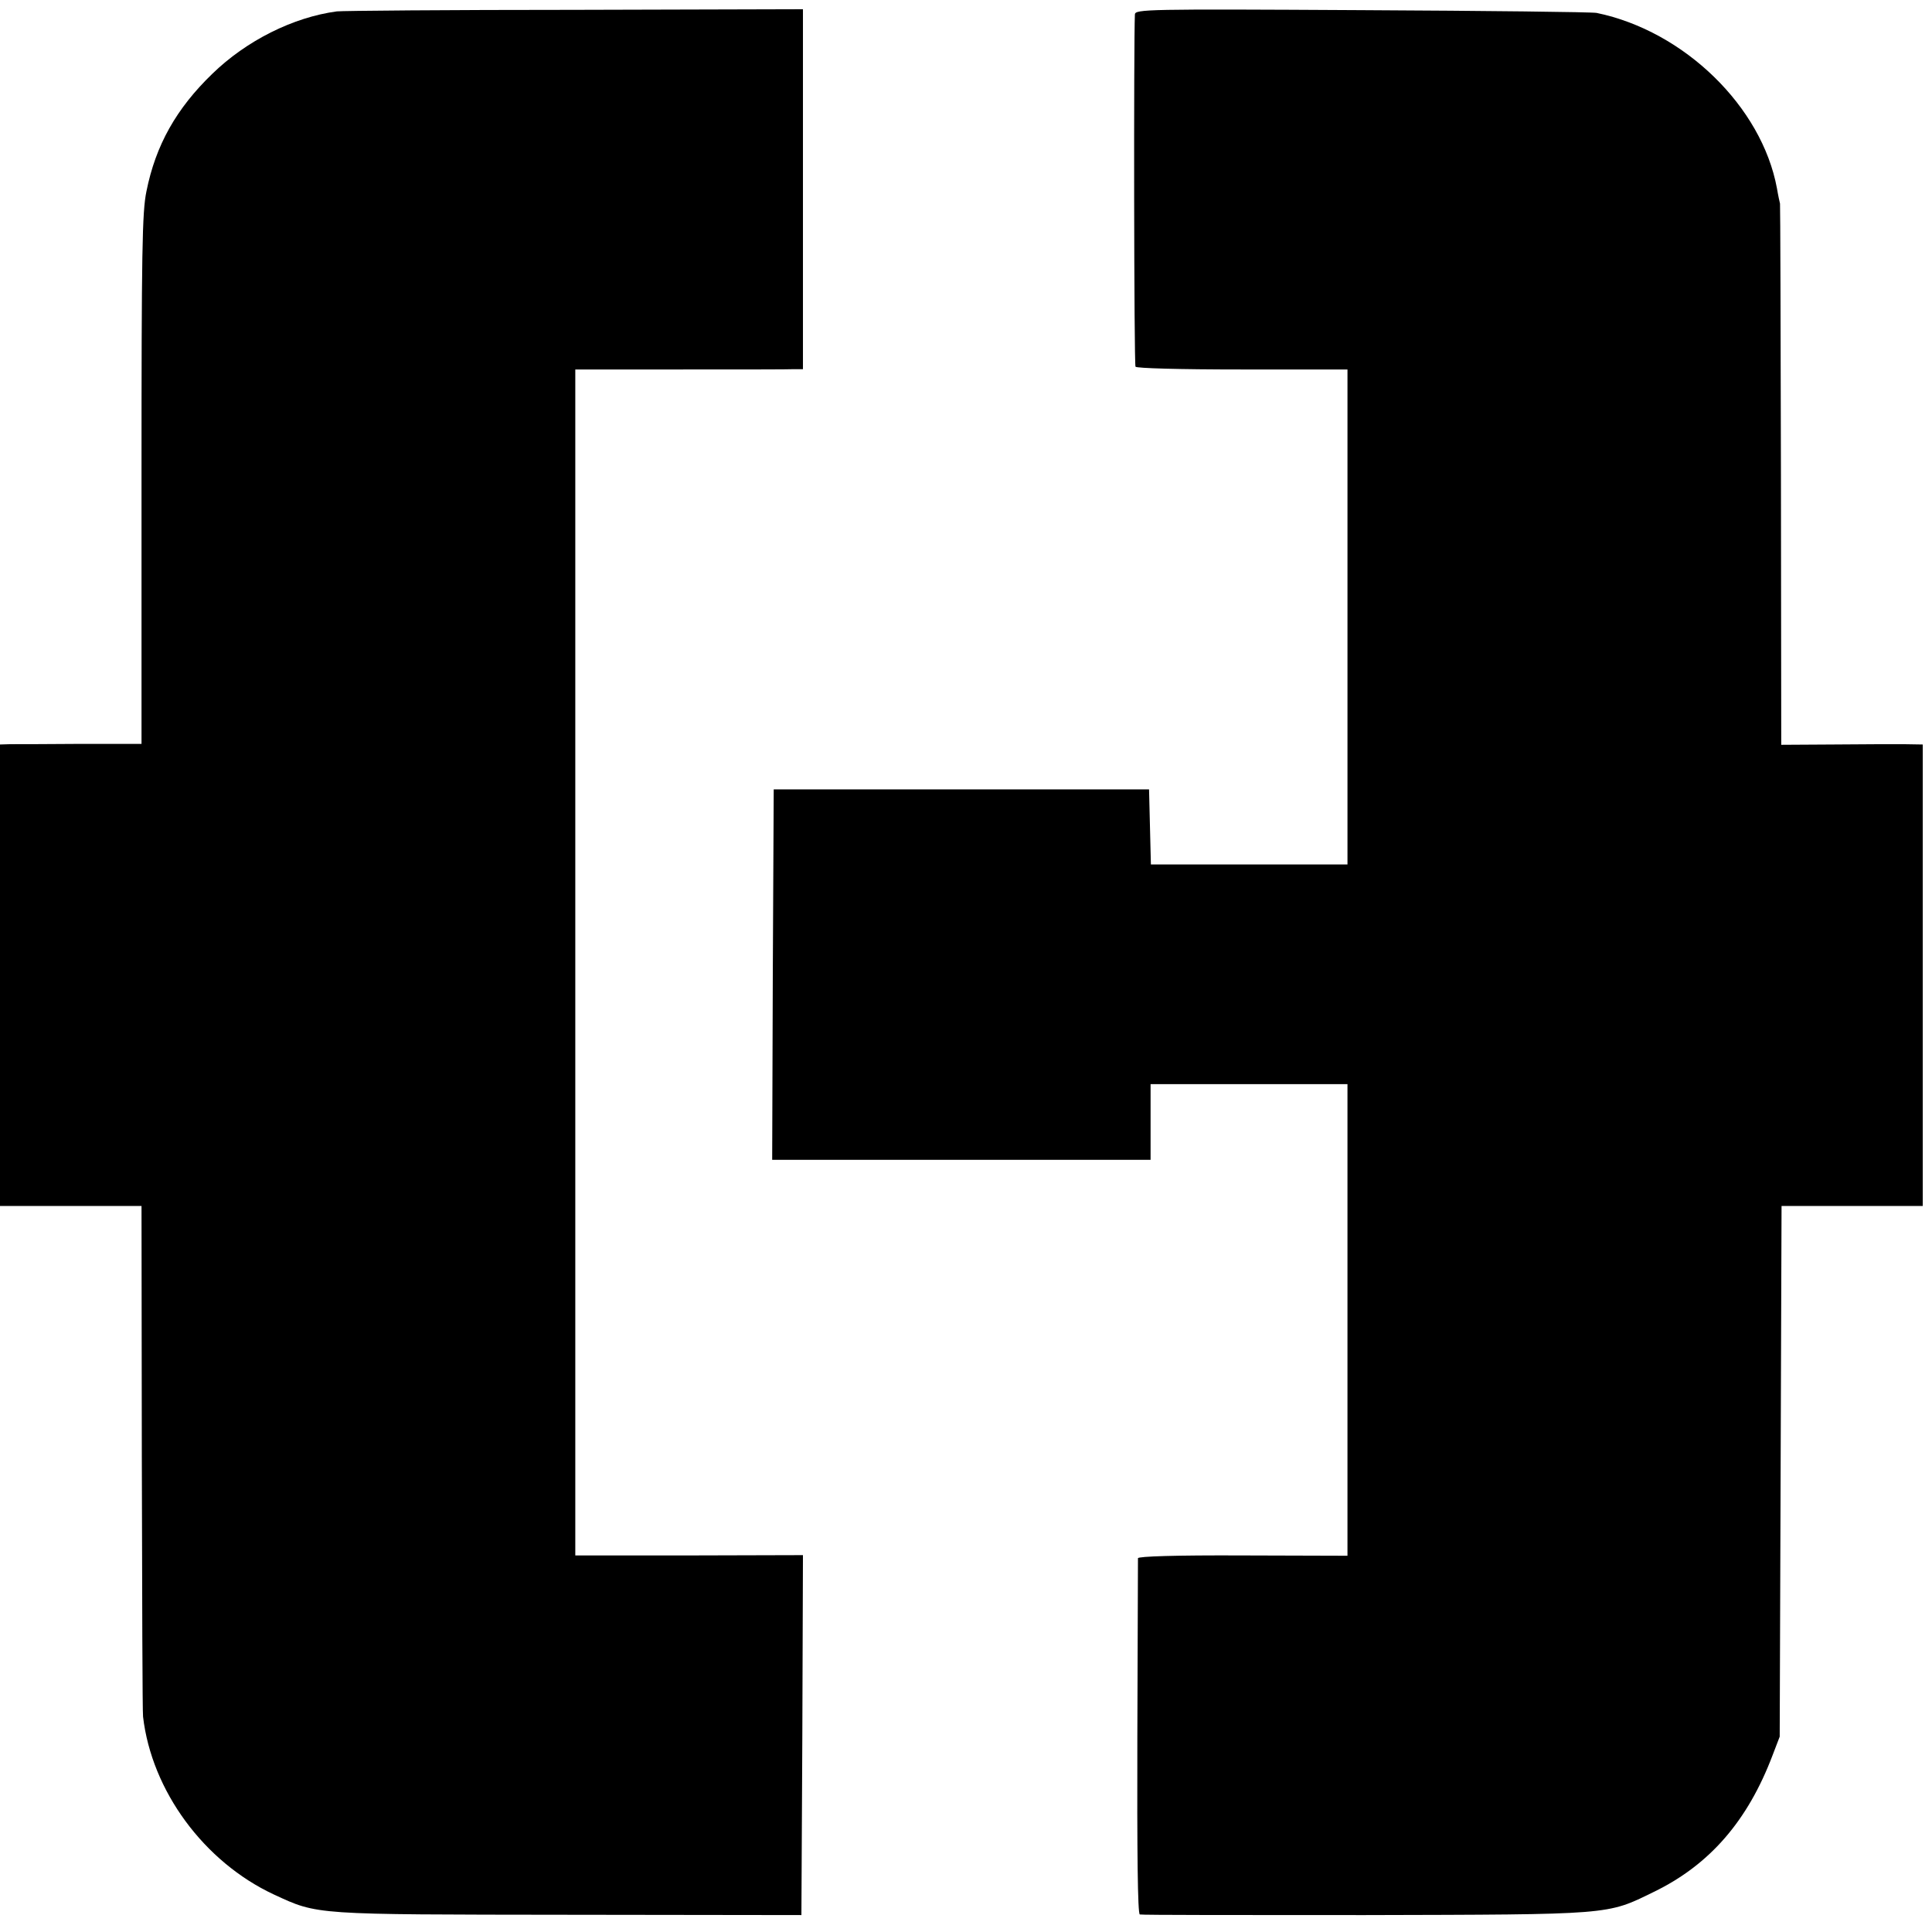 <?xml version="1.0" standalone="no"?>
<!DOCTYPE svg PUBLIC "-//W3C//DTD SVG 20010904//EN"
 "http://www.w3.org/TR/2001/REC-SVG-20010904/DTD/svg10.dtd">
<svg version="1.0" xmlns="http://www.w3.org/2000/svg"
 width="628pt" height="628pt" viewBox="0 0 628 628"
 preserveAspectRatio="xMidYMid meet">
<g transform="translate(0,628) scale(0.1,-0.1)"
fill="#000000" stroke="none">
<path d="M1095 6243 c-142 -19 -294 -95 -405 -203 -117 -113 -184 -232 -214
-382 -14 -67 -16 -194 -16 -937 l0 -859 -197 0 c-109 -1 -213 -1 -230 -1 l-33
-1 0 -750 0 -750 230 0 230 0 1 -817 c1 -450 2 -829 4 -843 28 -241 198 -472
425 -578 145 -67 125 -65 960 -66 l755 -1 3 585 2 585 -370 -1 -370 0 0 1927
0 1928 343 0 c188 0 354 0 370 1 l27 0 0 585 0 585 -742 -2 c-409 0 -756 -3
-773 -5z"/>
<path d="M3689 6233 c-4 -85 -3 -1137 2 -1145 4 -5 140 -9 347 -9 l342 0 0
-805 0 -804 -320 0 -319 0 -3 122 -3 122 -610 0 -610 0 -3 -602 -2 -602 615 0
615 0 0 123 0 123 320 0 320 0 0 -766 0 -767 -340 1 c-220 1 -340 -3 -341 -9
0 -5 -1 -268 -2 -582 -1 -375 1 -574 8 -576 6 -2 334 -2 730 -2 807 2 787 0
940 75 182 88 306 231 387 445 l23 60 3 863 3 862 229 0 230 0 0 750 0 750
-62 1 c-35 0 -138 0 -230 -1 l-168 -1 -1 876 c-1 481 -2 878 -3 883 -1 4 -6
26 -10 50 -49 265 -301 511 -586 570 -14 3 -357 7 -762 9 -703 4 -738 3 -739
-14z"/>
</g>
</svg>

